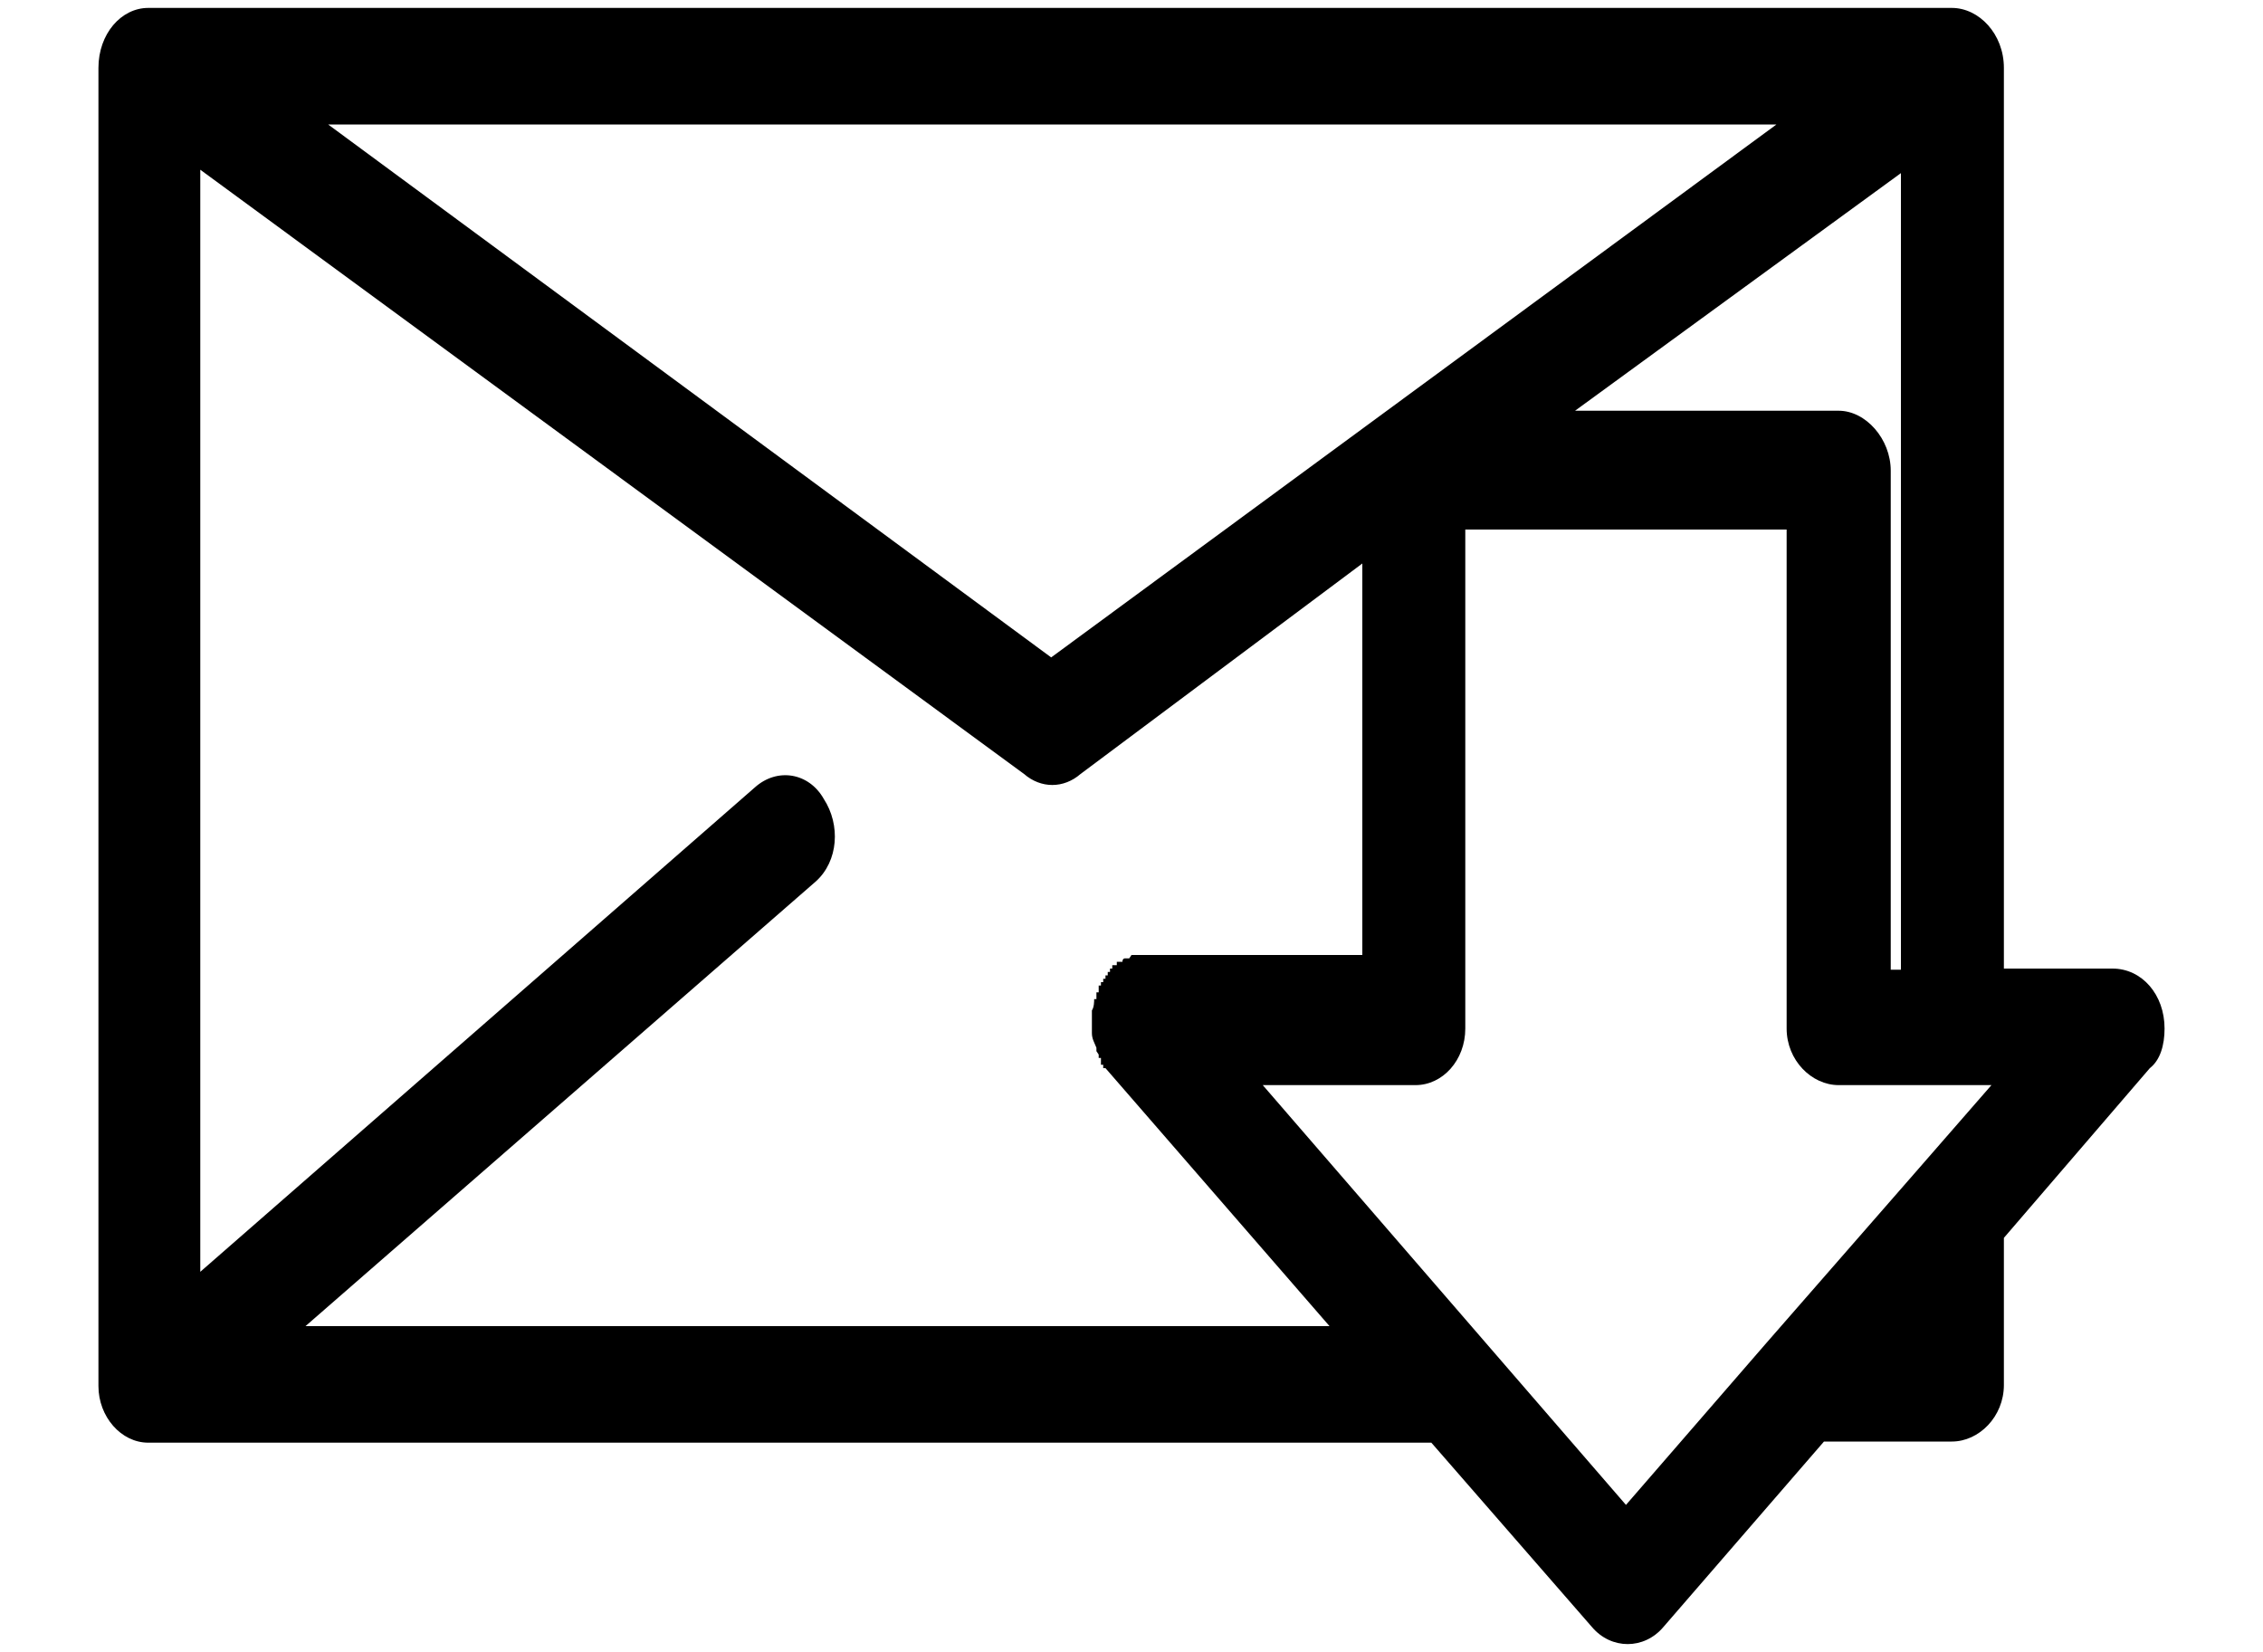 <svg xmlns="http://www.w3.org/2000/svg" xmlns:xlink="http://www.w3.org/1999/xlink" x="0px" y="0px" viewBox="0 0 200 146" style="enable-background:new 0 0 200 146;" xml:space="preserve"><path d="M167.1,41.6v44.1h0.9V15.3l-28.8,21h23.3C164.9,36.3,167.1,38.8,167.1,41.6L167.1,41.6z M66.7,69.6c2-1.8,4.8-1.3,6.1,1 c1.5,2.3,1.3,5.5-0.7,7.3L27,117.2h90.5L97.7,94.4l0,0l0,0l0,0l0,0l0,0h-0.2l0,0l0,0v-0.3l0,0l0,0l0,0l0,0l0,0h-0.2v-0.3l0,0l0,0 l0,0l0,0l0,0l0,0l0,0v-0.3h-0.2l0,0l0,0l0,0l0,0l0,0v-0.3l0,0l0,0l0,0l0,0l0,0l-0.2-0.3l0,0l0,0l0,0l0,0l0,0l0,0v-0.3l0,0l0,0l0,0 c-0.2-0.5-0.4-0.8-0.4-1.3l0,0c0-0.3,0-0.5,0-0.8l0,0l0,0l0,0v-0.3l0,0l0,0l0,0v-0.3v-0.3l0,0v-0.3c0.2-0.3,0.2-0.8,0.2-1h0.2l0,0 v-0.3l0,0l0,0l0,0v-0.3l0,0l0,0h0.2l0,0v-0.3l0,0l0,0l0,0v-0.3l0,0h0.2l0,0l0,0v-0.3l0,0l0,0h0.2l0,0v-0.3l0,0l0,0l0,0h0.2l0,0v-0.3 l0,0l0,0l0,0h0.2l0,0l0,0v-0.3l0,0l0,0l0,0l0,0h0.2l0,0l0,0v-0.3l0,0l0,0l0,0h0.2l0,0l0,0l0,0l0,0l0,0v-0.3l0,0h0.2l0,0l0,0l0,0l0,0 l0,0h0.2l0,0l0,0l0,0v-0.3l0,0l0,0H99l0,0l0,0l0,0l0,0l0,0h0.2l0,0l0,0l0,0l0,0c0-0.3,0.2-0.3,0.2-0.3l0,0l0,0h0.2h0.2l0,0l0.2-0.3 l0,0l0,0h0.2l0,0h0.2l0,0h0.2l0,0l0,0l0,0l0,0l0,0h0.2l0,0h19.6V49.8L95.5,68.4c-1.5,1.3-3.5,1.3-5,0L17.7,15v97.4L66.7,69.6z  M157,11H29l63.9,47.1L157,11z M177.1,85.6h9.6c2.6,0,4.6,2.3,4.6,5.3c0,1.5-0.4,2.8-1.3,3.5l-12.9,15v13c0,2.8-2.2,5-4.6,5h-11.3 L147,143.8c-1.7,2-4.6,2-6.3,0l-14.2-16.3H13.1c-2.4,0-4.4-2.3-4.4-5V6c0-3,2-5.3,4.4-5.3h159.4c2.4,0,4.6,2.3,4.6,5.3V85.6z  M157.9,90.9V46.8h-28.4v44.1c0,2.8-2,5-4.4,5h-13.5l32.1,37.1l12.4-14.3l13.1-15l6.8-7.8h-3.5h-10 C160.1,95.9,157.9,93.7,157.9,90.9L157.9,90.9z"></path></svg>
